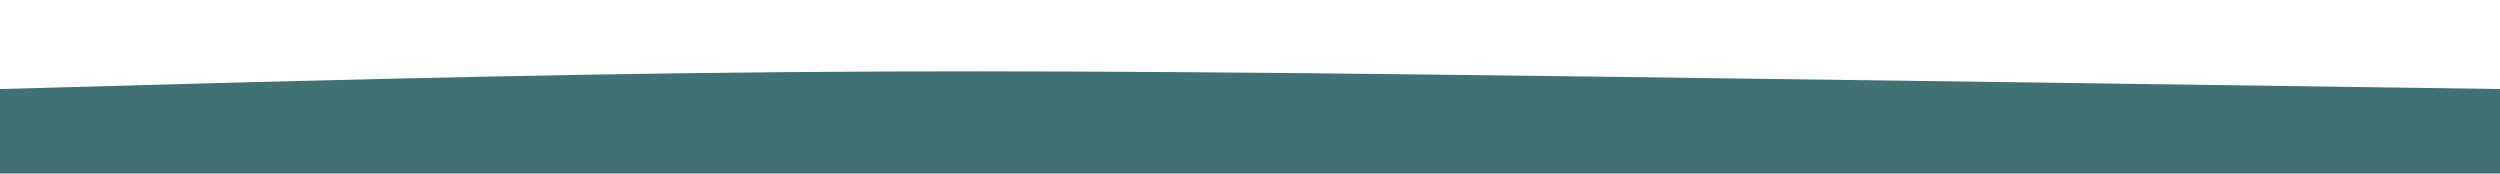 <svg width="100%" height="100px" id="svg" viewBox="0 0 1440 390" preserveAspectRatio="none" xmlns="http://www.w3.org/2000/svg" class="transition duration-300 ease-in-out delay-150"><style>
          .path-0{
            animation:pathAnim-0 18s;
            animation-timing-function: linear;
            animation-iteration-count: infinite;
          }
          @keyframes pathAnim-0{
            0%{
              d: path("M 0,400 C 0,400 0,200 0,200 C 151.333,183.467 302.667,166.933 453,162 C 603.333,157.067 752.667,163.733 917,172 C 1081.333,180.267 1260.667,190.133 1440,200 C 1440,200 1440,400 1440,400 Z");
            }
            25%{
              d: path("M 0,400 C 0,400 0,200 0,200 C 137.733,226.667 275.467,253.333 421,265 C 566.533,276.667 719.867,273.333 891,260 C 1062.133,246.667 1251.067,223.333 1440,200 C 1440,200 1440,400 1440,400 Z");
            }
            50%{
              d: path("M 0,400 C 0,400 0,200 0,200 C 141.467,234.133 282.933,268.267 431,249 C 579.067,229.733 733.733,157.067 903,140 C 1072.267,122.933 1256.133,161.467 1440,200 C 1440,200 1440,400 1440,400 Z");
            }
            75%{
              d: path("M 0,400 C 0,400 0,200 0,200 C 158,184.933 316,169.867 484,182 C 652,194.133 830,233.467 991,241 C 1152,248.533 1296,224.267 1440,200 C 1440,200 1440,400 1440,400 Z");
            }
            100%{
              d: path("M 0,400 C 0,400 0,200 0,200 C 151.333,183.467 302.667,166.933 453,162 C 603.333,157.067 752.667,163.733 917,172 C 1081.333,180.267 1260.667,190.133 1440,200 C 1440,200 1440,400 1440,400 Z");
            }
          }</style><path d="M 0,400 C 0,400 0,200 0,200 C 151.333,183.467 302.667,166.933 453,162 C 603.333,157.067 752.667,163.733 917,172 C 1081.333,180.267 1260.667,190.133 1440,200 C 1440,200 1440,400 1440,400 Z" stroke="none" stroke-width="0" fill="#3f7175" fill-opacity="1" class="transition-all duration-300 ease-in-out delay-150 path-0"></path></svg>
